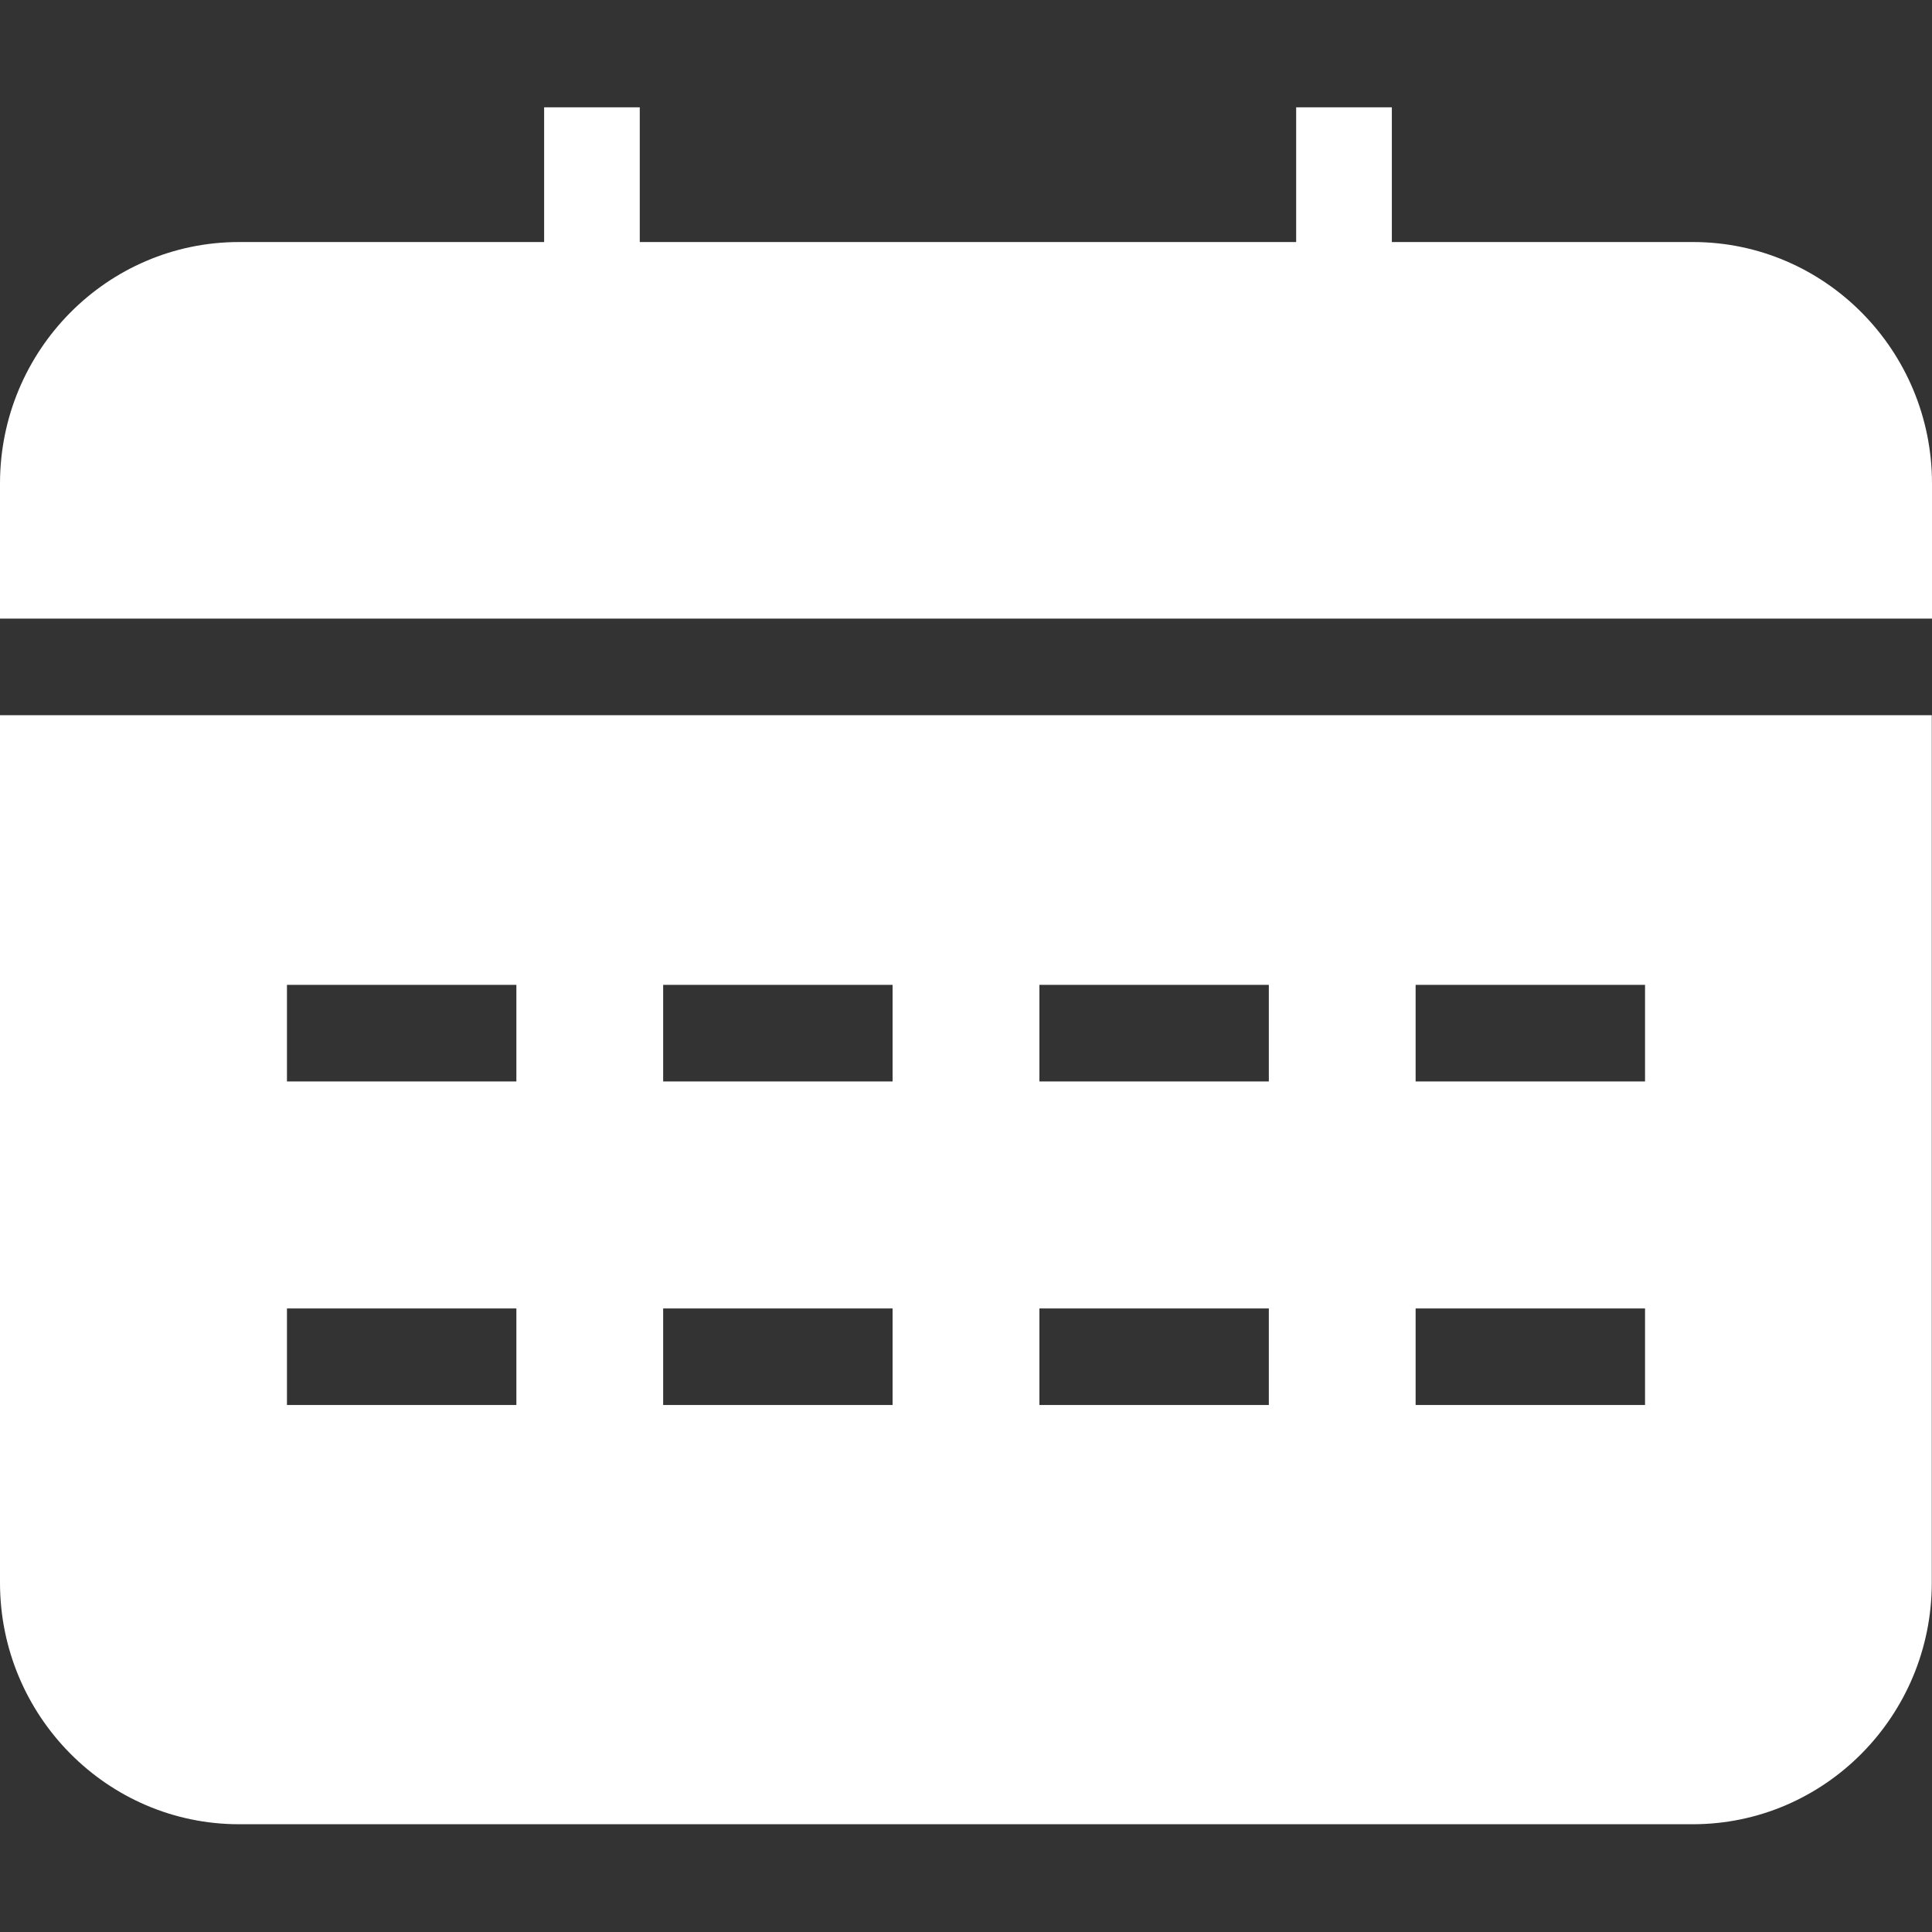 <svg width="36" height="36" viewBox="0 0 36 36" fill="none" xmlns="http://www.w3.org/2000/svg">
<rect x="0" y="0" width="36" height="36" fill="#333333" stroke="none"/>
<g id="Component 28">
<path id="Union" fill-rule="evenodd" clip-rule="evenodd" d="M11.921 2H10.139V4.51H4.454C1.997 4.51 0 6.528 0 9.01V11.527H36V9.01C36 6.528 34.003 4.51 31.546 4.51H25.935V2H24.152V4.51H11.921V2ZM4.454 33.992C2 33.992 0 31.974 0 29.492V13.327H35.996V29.492C35.996 31.974 34 33.992 31.542 33.992H4.454ZM30.653 18.351H26.378V20.151H30.653V18.351ZM30.653 24.381H26.378V26.18H30.653V24.381ZM23.643 18.351H19.368V20.151H23.643V18.351ZM23.643 24.381H19.368V26.18H23.643V24.381ZM16.632 18.351H12.357V20.151H16.632V18.351ZM16.632 24.381H12.357V26.18H16.632V24.381ZM9.622 18.351H5.347V20.151H9.622V18.351ZM9.622 24.381H5.347V26.18H9.622V24.381Z" fill="white"/>
</g>
</svg>
